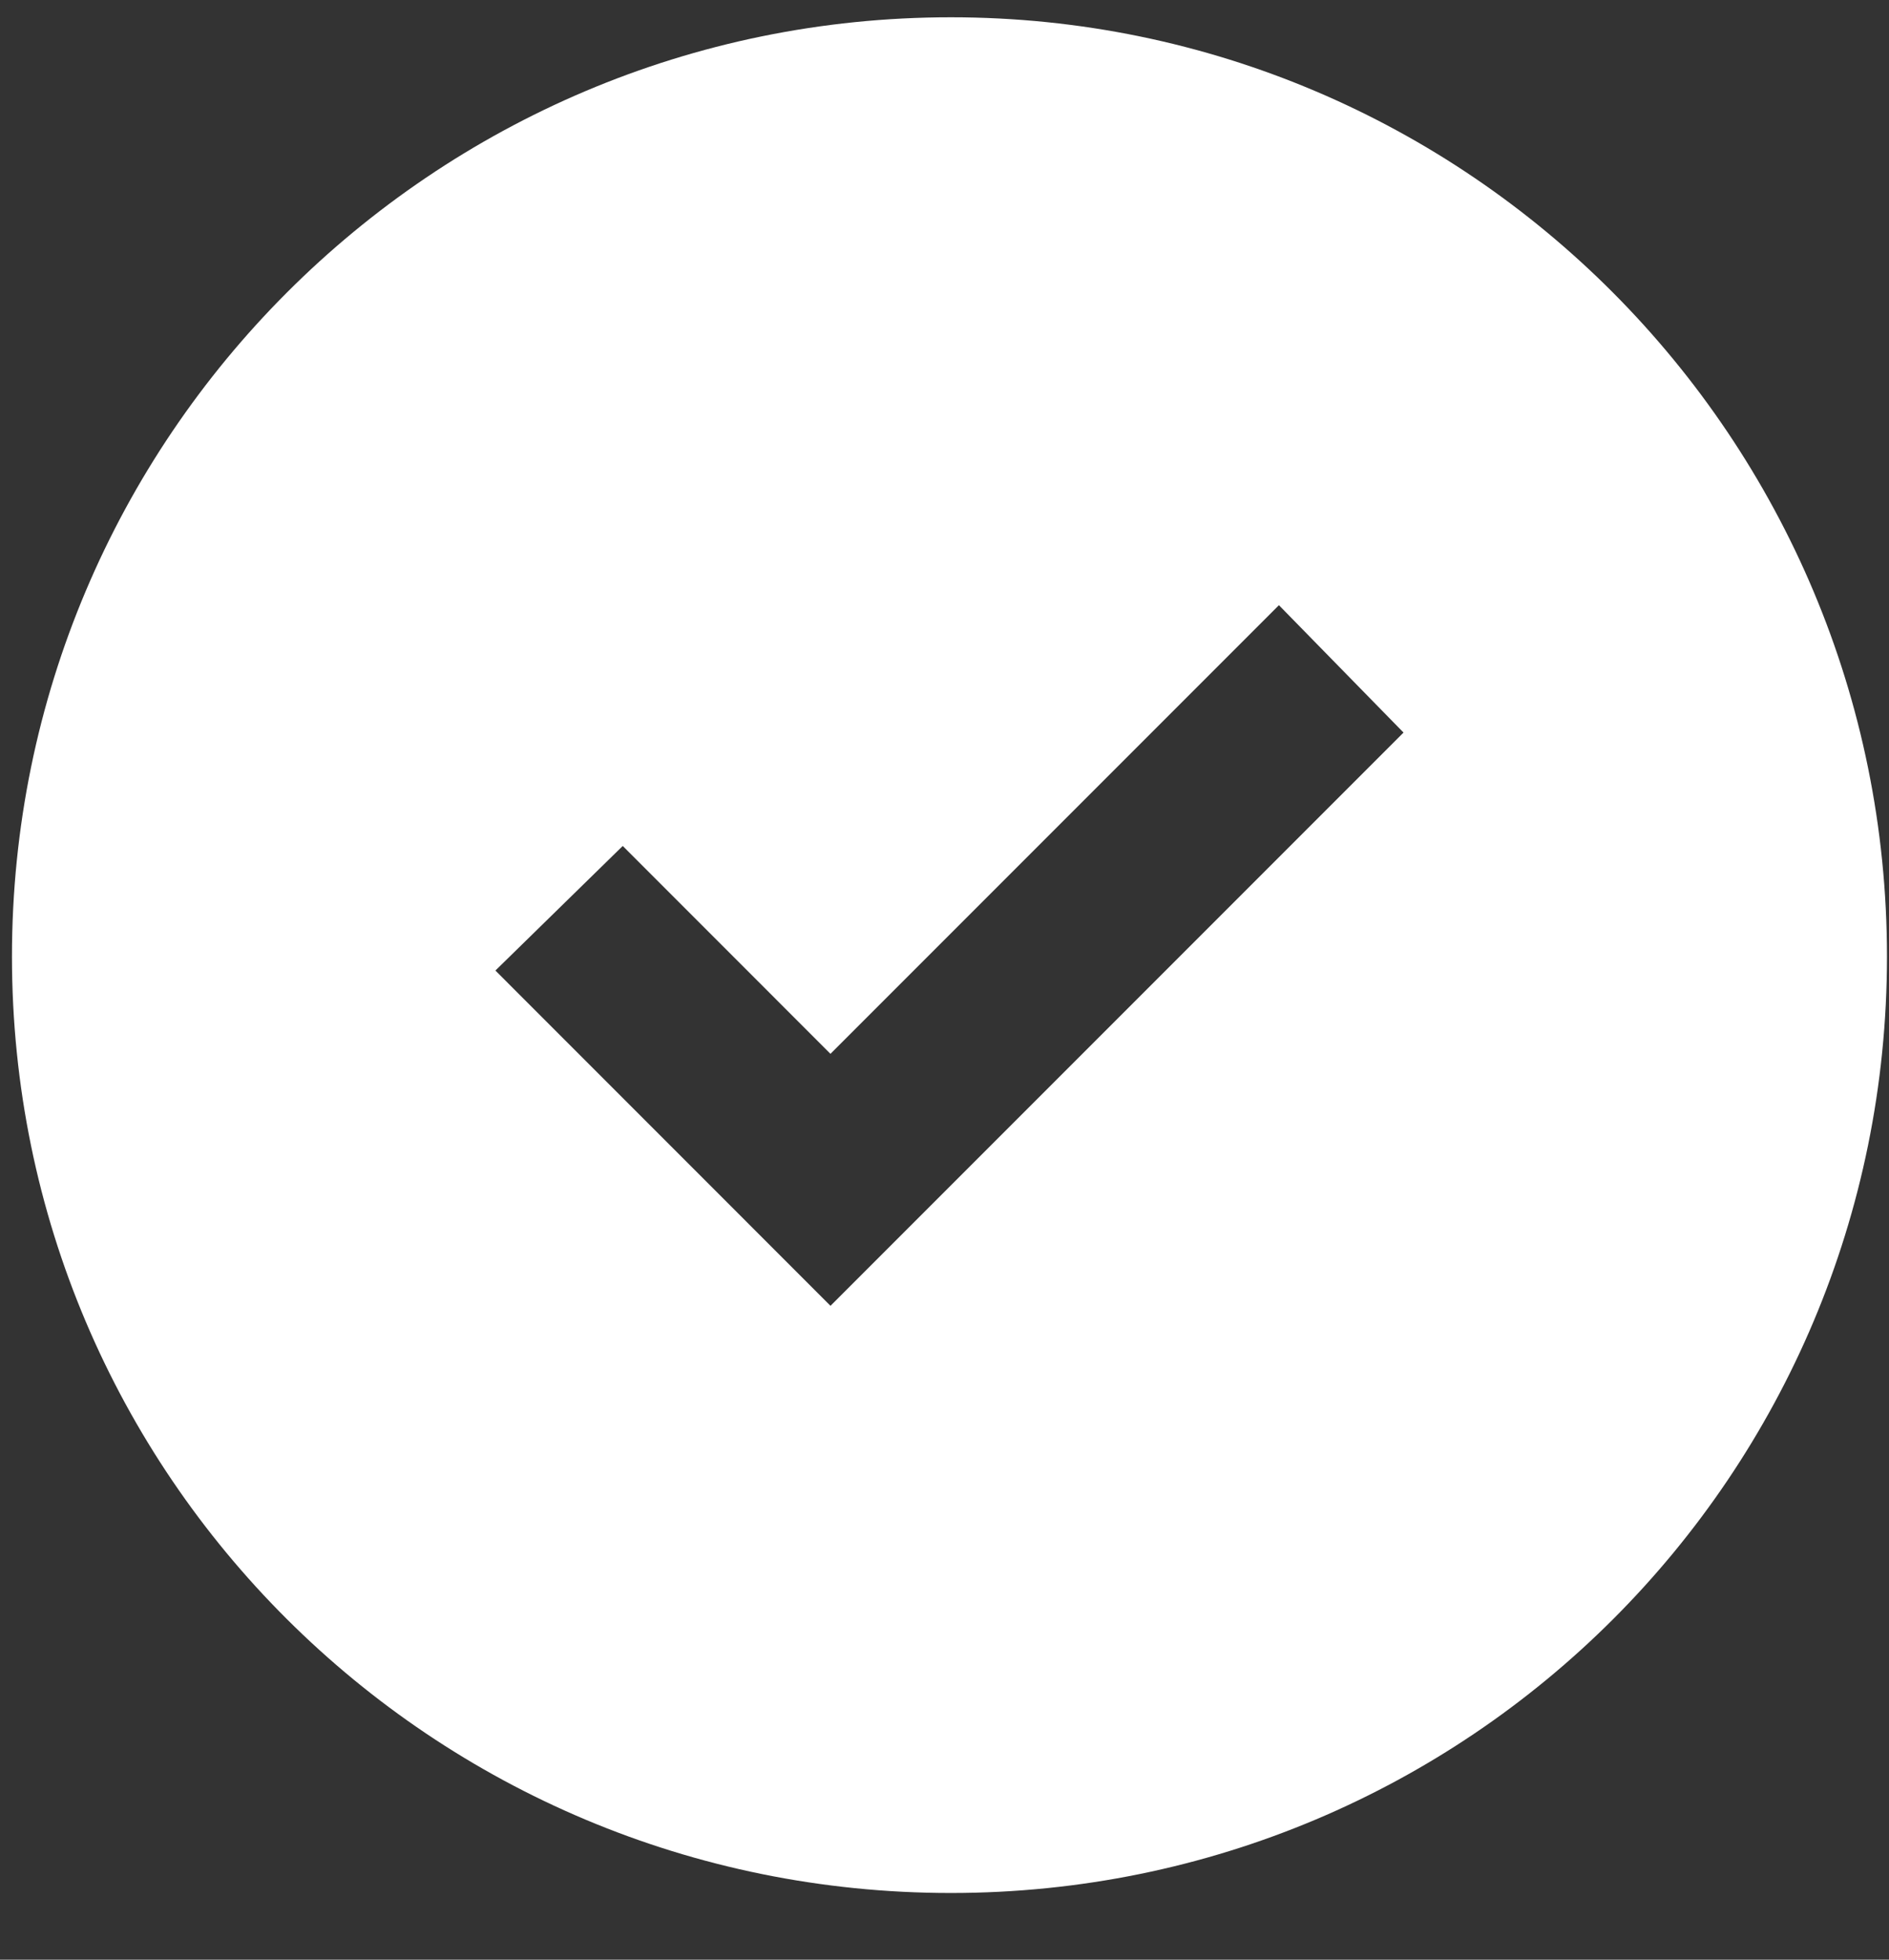 <svg width="27" height="28" viewBox="0 0 27 28" fill="none" xmlns="http://www.w3.org/2000/svg">
<rect x="0" y="0" width="27" height="28" fill="#333333" stroke="none"/>
<path d="M13.591 0.247C6.181 0.247 0.171 6.257 0.171 13.667C0.171 21.077 6.181 27.047 13.591 27.047C21 27.047 26.971 21.067 26.971 13.667C26.971 6.267 20.991 0.247 13.591 0.247ZM11.87 18.657L7.081 13.867L8.901 12.087L11.87 15.057L18.28 8.647L20.061 10.467L11.861 18.667L11.87 18.657Z" fill="white"/>
</svg>
